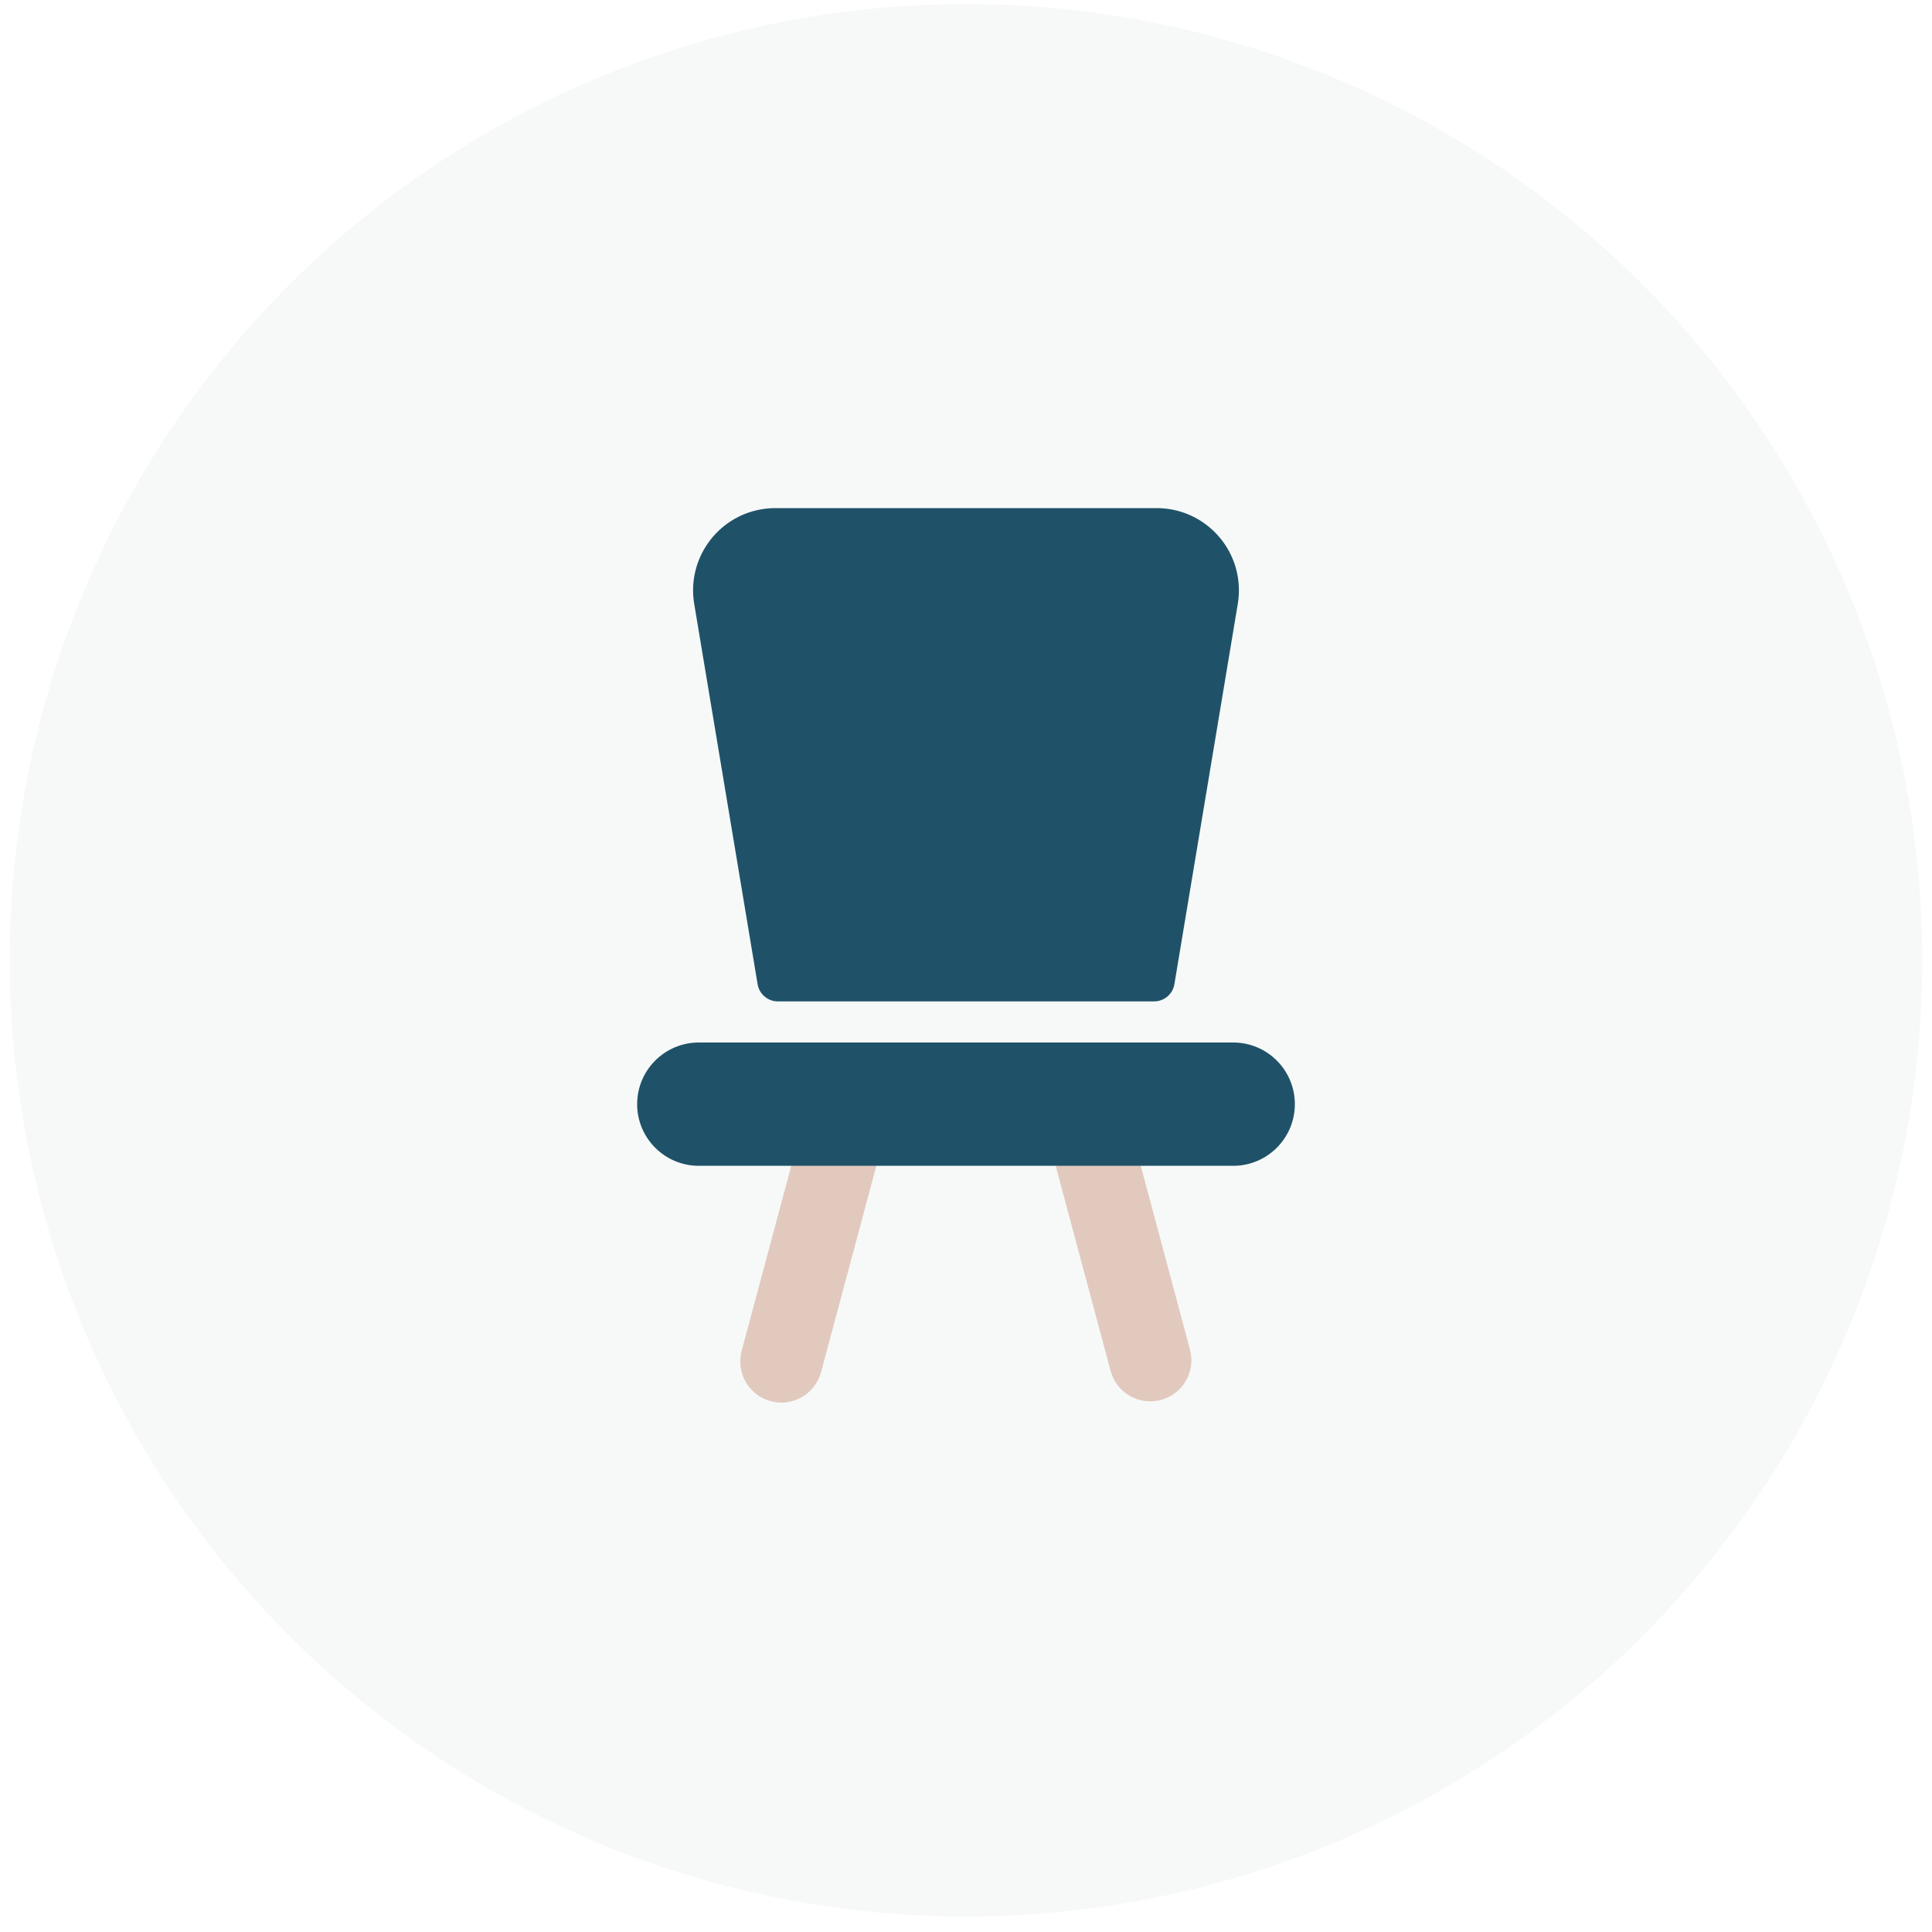 <?xml version="1.0" encoding="UTF-8"?>
<svg width="94px" height="94px" viewBox="0 0 94 94" version="1.1" xmlns="http://www.w3.org/2000/svg" xmlns:xlink="http://www.w3.org/1999/xlink">
    <!-- Generator: Sketch 64 (93537) - https://sketch.com -->
    <title>Group 17</title>
    <desc>Created with Sketch.</desc>
    <g id="Design-Presentation-R2" stroke="none" stroke-width="1" fill="none" fill-rule="evenodd">
        <g id="Artboard" transform="translate(-680, -476)">
            <g id="Group-17" transform="translate(680.473, 476.195)">
                <circle id="Oval-Copy-17" fill="#E3EAEA" opacity="0.25" cx="46.527" cy="46.527" r="46.527"></circle>
                <g id="Stockholm-icons-/-Home-/-Chair#2" transform="translate(22.527, 22.527)">
                    <rect id="bound" x="0" y="0" width="48" height="48"></rect>
                    <path d="M18.731,29.66 C19.798,29.946 20.431,31.042 20.145,32.109 L16.949,44.038 C16.663,45.105 15.566,45.738 14.499,45.452 C13.432,45.167 12.799,44.07 13.085,43.003 L16.281,31.074 C16.567,30.007 17.664,29.374 18.731,29.66 Z M29.844,31.803 C30.911,31.517 32.008,32.15 32.293,33.217 L32.293,33.217 L34.899,42.942 C35.185,44.009 34.552,45.106 33.485,45.392 C32.418,45.678 31.321,45.044 31.035,43.977 L31.035,43.977 L28.43,34.253 C28.144,33.186 28.777,32.089 29.844,31.803 Z" id="Combined-Shape" fill="#E2C9BE" fill-rule="evenodd"></path>
                    <path d="M37,28 C38.657,28 40,29.343 40,31 C40,32.657 38.657,34 37,34 L11,34 C9.343,34 8,32.657 8,31 C8,29.343 9.343,28 11,28 L37,28 Z M33.278,2 C35.487,2 37.278,3.791 37.278,6 C37.278,6.22 37.26,6.44 37.224,6.658 L34.139,25.164 C34.059,25.647 33.642,26 33.153,26 L14.847,26 C14.358,26 13.941,25.647 13.861,25.164 L10.776,6.658 C10.413,4.479 11.885,2.418 14.064,2.054 C14.282,2.018 14.502,2 14.722,2 L33.278,2 Z" id="Combined-Shape" fill="#1F5268" fill-rule="evenodd"></path>
                </g>
            </g>
        </g>
    </g>
</svg>